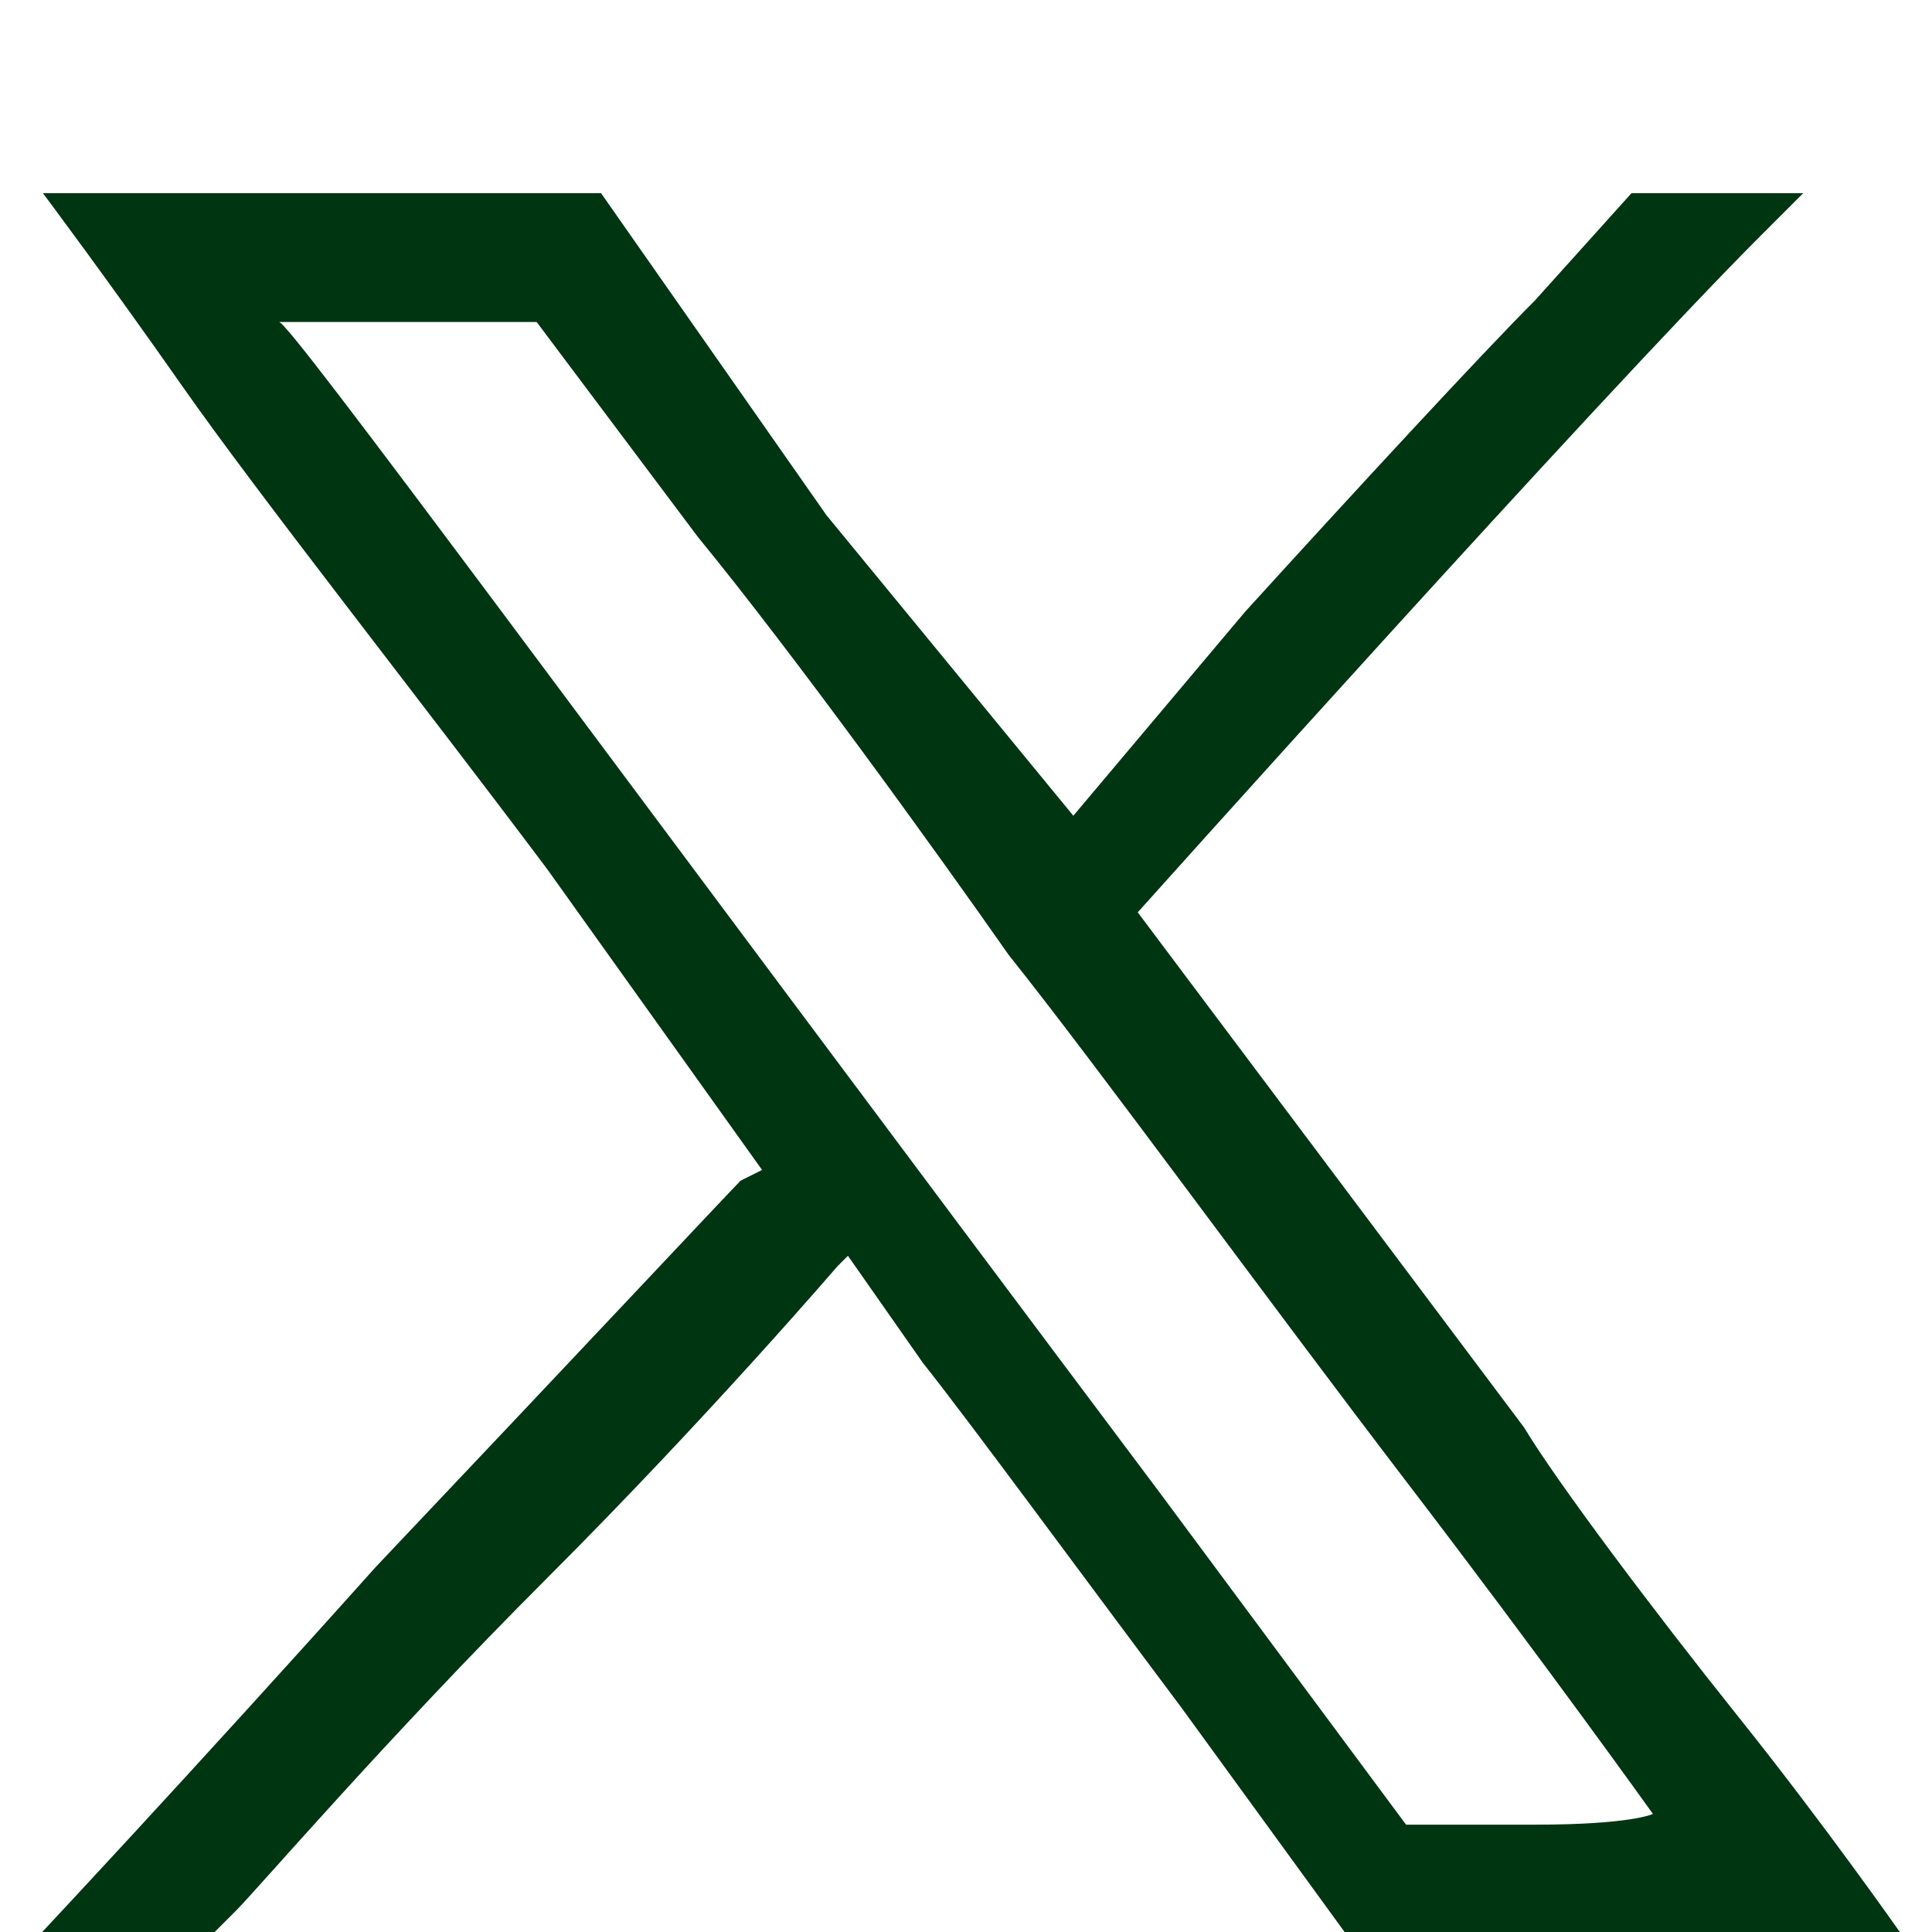 <svg width="18" height="18" viewBox="0 0 18 16" fill="none" xmlns="http://www.w3.org/2000/svg">
<path class="st0" d="M17.7,17c0,0-0.7-1-1.5-2c-0.8-1-1.7-2.2-2-2.7c-0.3-0.4-1.2-1.6-2.1-2.8s-1.5-2-1.5-2s4.3-4.8,5.8-6.3
l0.4-0.4h-0.8h-0.8l-0.9,1c-0.5,0.5-1.7,1.8-2.7,2.9L10,6.6L7.7,3.8L5.6,0.8H3c-1.4,0-2.6,0-2.6,0S1,1.6,1.7,2.6s2.2,2.9,3.4,4.5
l2,2.8L6.9,10c-0.1,0.1-1.6,1.7-3.4,3.6c-1.7,1.9-3.2,3.5-3.2,3.5c0,0,0.3,0,0.8,0h0.8l0.3-0.3c0.2-0.2,1.4-1.6,2.9-3.1
s2.7-2.9,2.7-2.9l0.1-0.1l0.7,1c0.4,0.5,1.5,2,2.4,3.2l1.6,2.2h2.6C17.3,17.1,17.7,17.1,17.7,17z M14.3,16h-1.2l-2.3-3.1
C5.4,5.7,2.7,2,2.6,2c0,0,0.3,0,1.1,0H5L6.5,4c0.9,1.1,2.2,2.9,2.9,3.9c0.8,1,2.4,3.2,3.7,4.9s2.3,3.1,2.3,3.1S15.2,16,14.3,16z" fill="#003512"/>
</svg>
